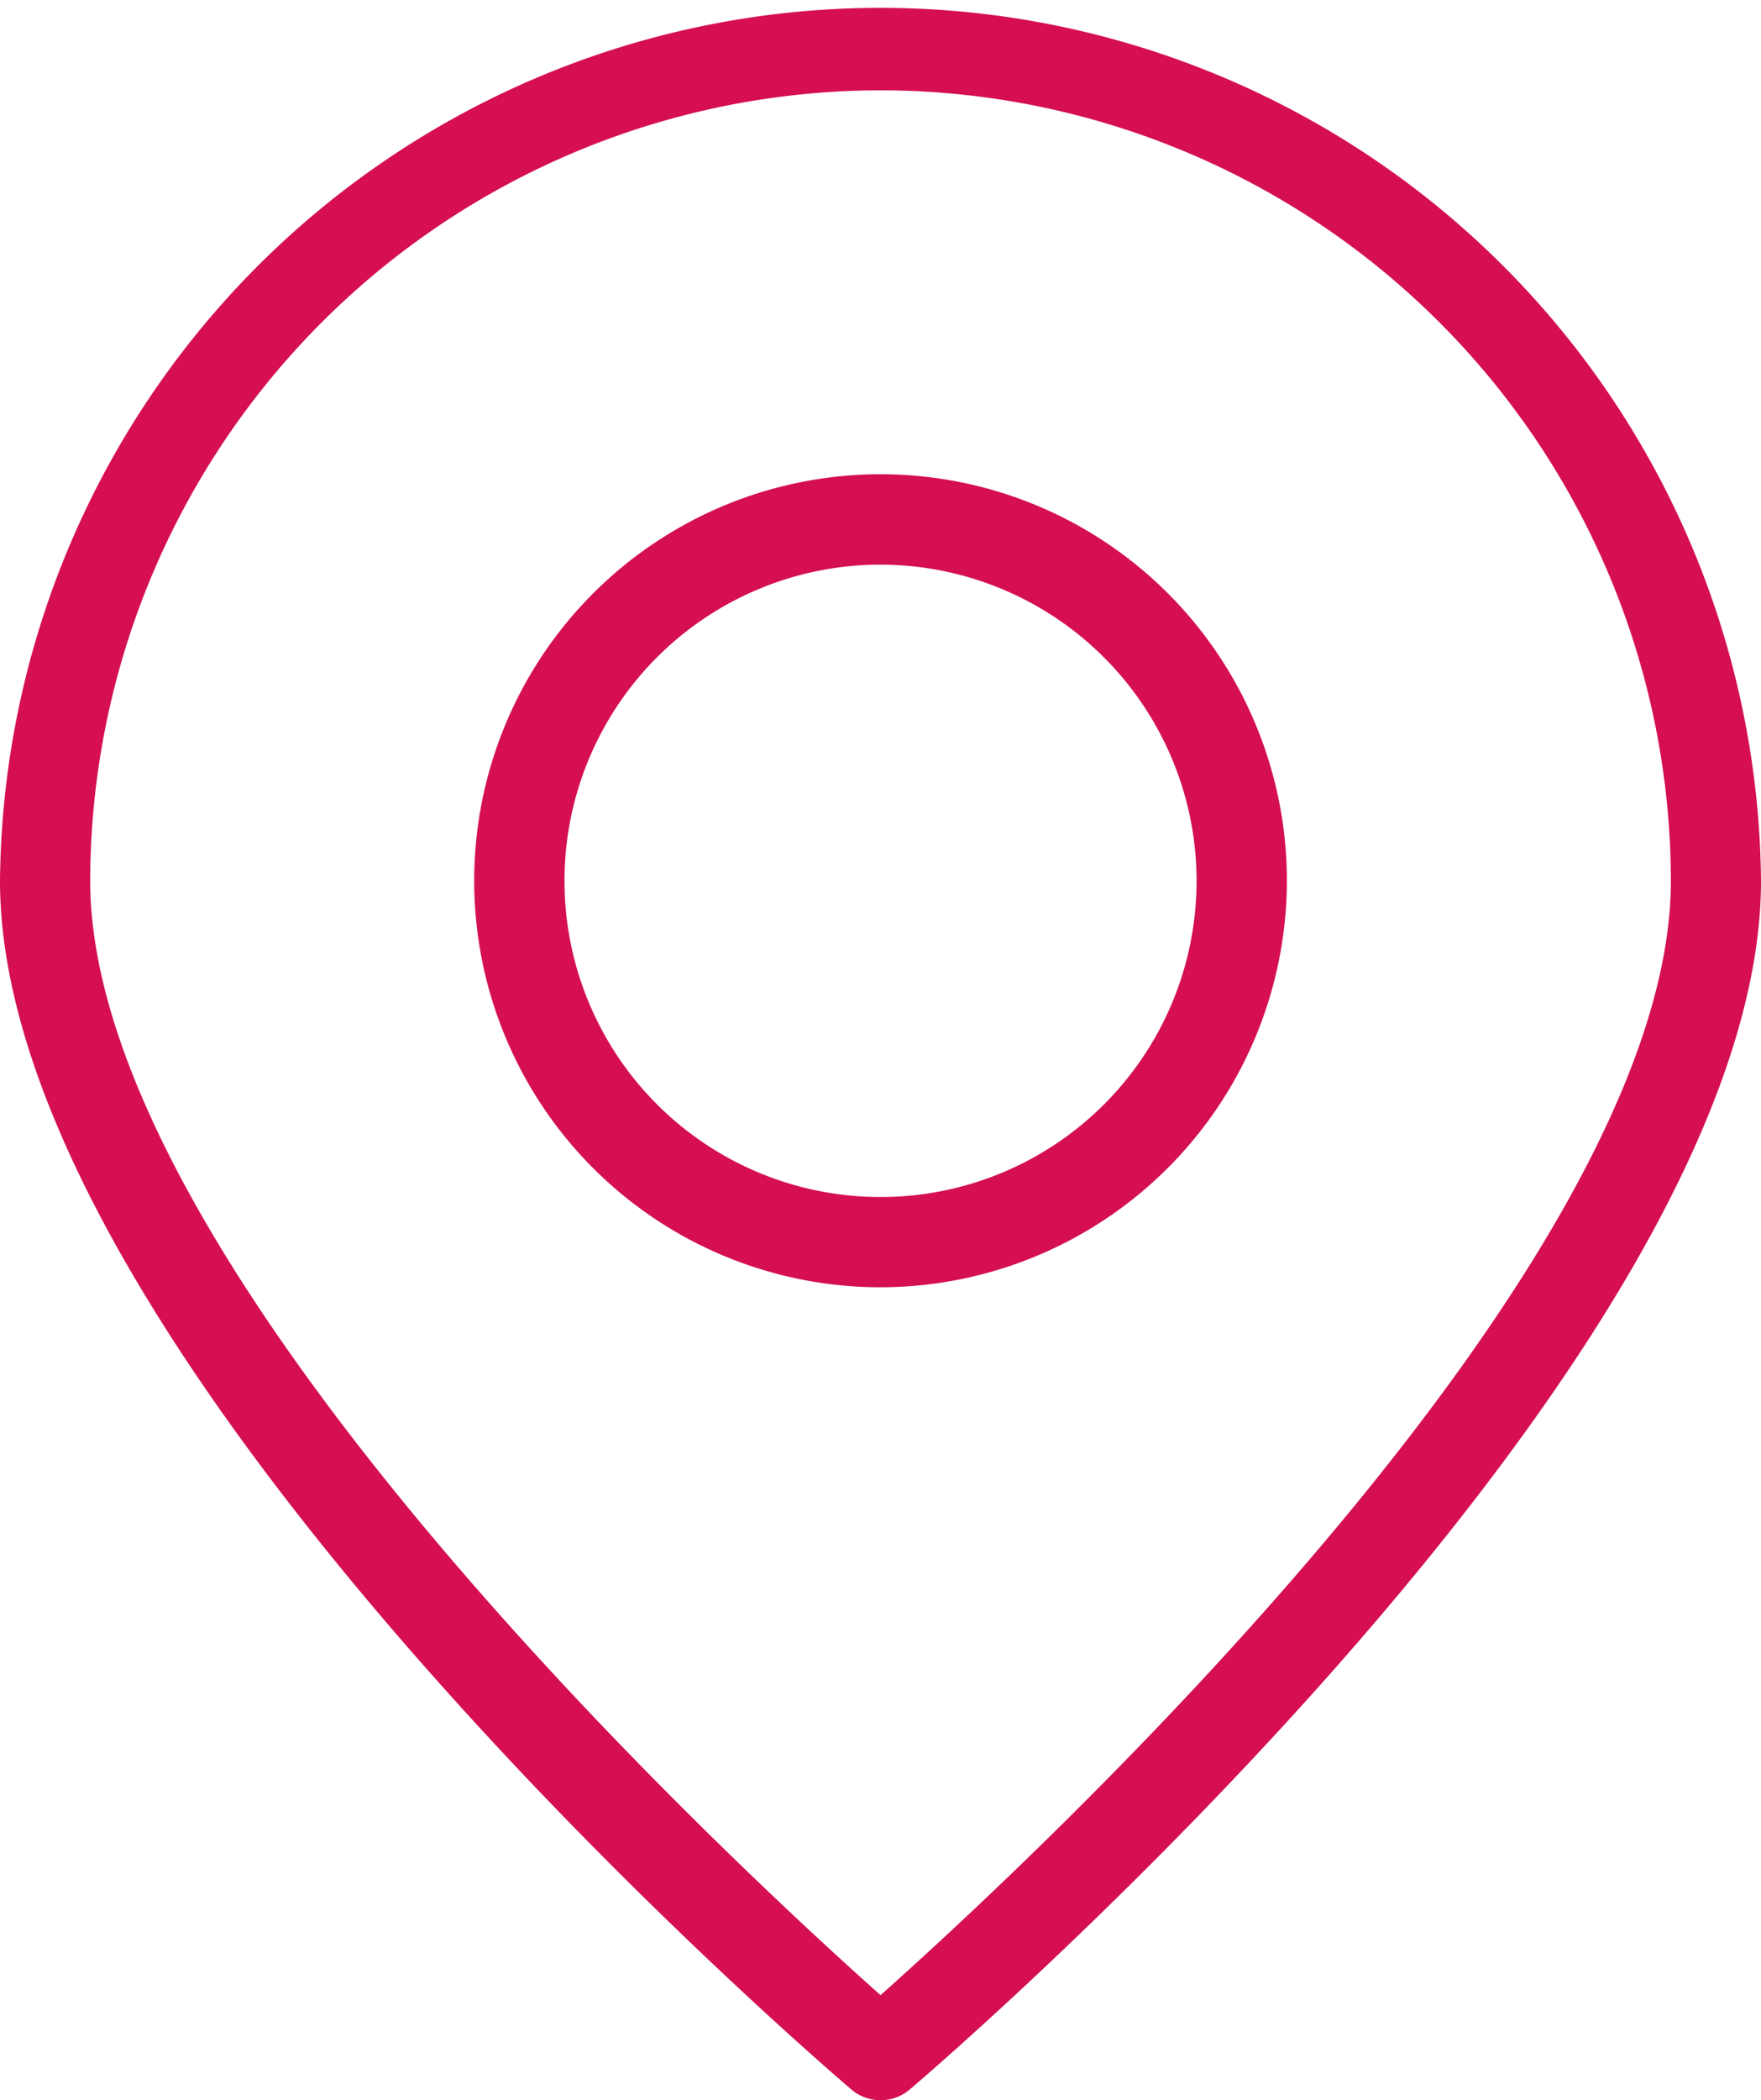 <svg xmlns="http://www.w3.org/2000/svg" width="24.733" height="29.485" viewBox="0 0 24.733 29.485">
  <g id="Сгруппировать_3116" data-name="Сгруппировать 3116" transform="translate(-92.479 -375.604)">
    <g id="Сгруппировать_3112" data-name="Сгруппировать 3112" transform="translate(92.479 375.604)">
      <path id="Контур_2408" data-name="Контур 2408" d="M104.846,405.089a.63.63,0,0,1-.411-.152c-.488-.416-11.956-10.27-11.956-16.967a12.367,12.367,0,0,1,24.733,0c0,6.7-11.465,16.551-11.954,16.967a.633.633,0,0,1-.412.152Zm0-28.217a11.112,11.112,0,0,0-11.1,11.1c0,5.448,9.045,13.812,11.1,15.642,2.057-1.831,11.1-10.195,11.1-15.642a11.11,11.11,0,0,0-11.1-11.1Z" transform="translate(-92.479 -375.604)" fill="#d50f51"/>
    </g>
    <g id="Сгруппировать_3113" data-name="Сгруппировать 3113" transform="translate(99.139 382.263)">
      <path id="Контур_2409" data-name="Контур 2409" d="M103.438,392.268a5.707,5.707,0,1,1,5.707-5.707,5.714,5.714,0,0,1-5.707,5.707Zm0-10.145a4.439,4.439,0,1,0,4.439,4.439,4.444,4.444,0,0,0-4.439-4.439Z" transform="translate(-97.731 -380.855)" fill="#d50f51"/>
    </g>
  </g>
</svg>
